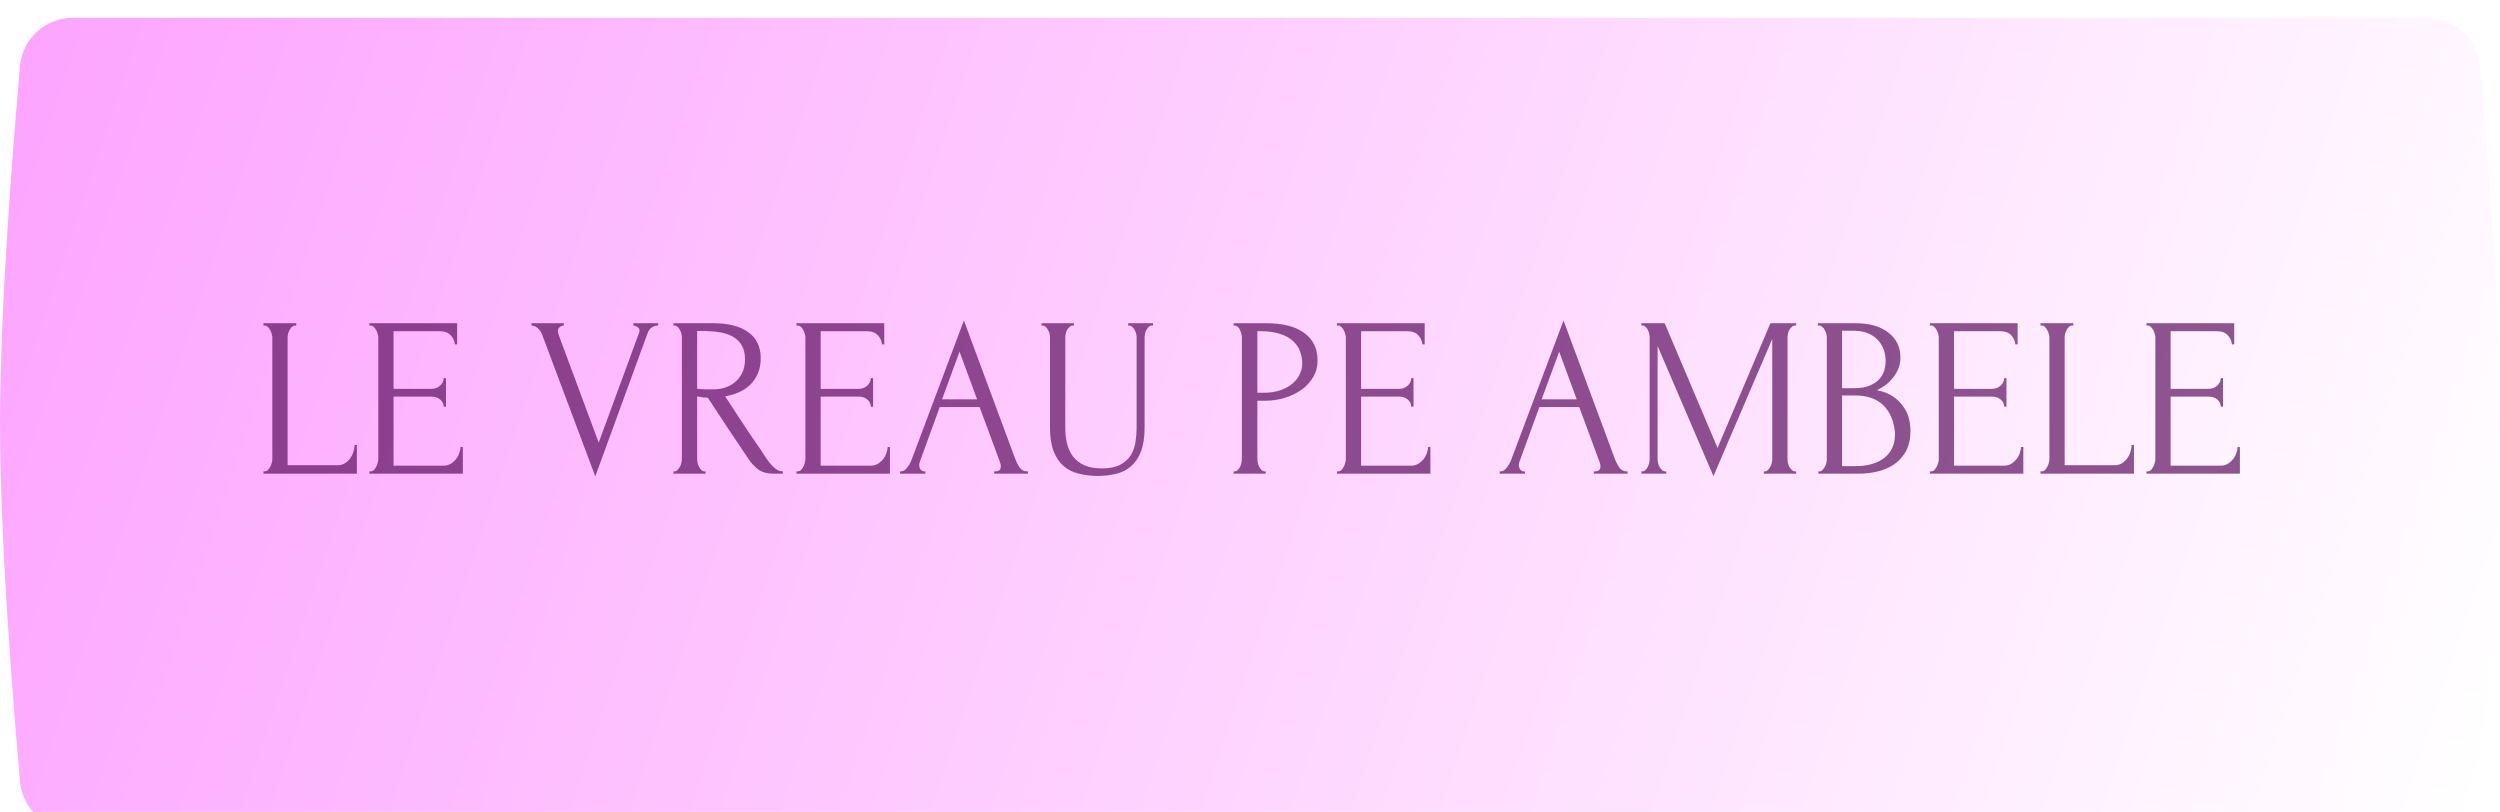 <?xml version="1.0" encoding="UTF-8"?> <svg xmlns="http://www.w3.org/2000/svg" width="702" height="228" viewBox="0 0 702 228" fill="none"> <g filter="url(#filter0_ii_25_60)"> <path d="M5.621 13.504C6.3 5.822 12.745 0 20.457 0H681.542C689.255 0 695.7 5.822 696.379 13.504C698.359 35.913 702 81.529 702 114C702 146.471 698.359 192.086 696.379 214.496C695.7 222.178 689.255 228 681.542 228H20.457C12.745 228 6.3 222.178 5.621 214.496C3.641 192.087 0 146.471 0 114C0 81.529 3.641 35.913 5.621 13.504Z" fill="url(#paint0_linear_25_60)"></path> </g> <path d="M73.974 132.36H74.294C74.635 132.36 74.934 132.253 75.19 132.04C75.446 131.784 75.659 131.485 75.83 131.144C76.043 130.803 76.192 130.44 76.278 130.056C76.406 129.672 76.47 129.309 76.47 128.968V94.728C76.47 94.429 76.406 94.088 76.278 93.704C76.192 93.32 76.043 92.957 75.83 92.616C75.659 92.275 75.446 91.997 75.19 91.784C74.934 91.528 74.635 91.4 74.294 91.4H73.974V90.76H83.19V91.4H82.87C82.528 91.4 82.23 91.528 81.974 91.784C81.718 91.997 81.504 92.275 81.334 92.616C81.163 92.957 81.014 93.32 80.886 93.704C80.8 94.088 80.758 94.429 80.758 94.728V130.632H94.774C95.584 130.632 96.288 130.44 96.886 130.056C97.483 129.672 97.974 129.203 98.358 128.648C98.784 128.051 99.083 127.432 99.254 126.792C99.467 126.109 99.574 125.491 99.574 124.936H100.214V133H73.974V132.36ZM103.724 132.36H104.044C104.385 132.36 104.684 132.253 104.94 132.04C105.196 131.784 105.409 131.485 105.58 131.144C105.793 130.803 105.942 130.44 106.028 130.056C106.156 129.672 106.22 129.309 106.22 128.968V94.728C106.22 94.429 106.156 94.088 106.028 93.704C105.942 93.32 105.793 92.957 105.58 92.616C105.409 92.275 105.196 91.997 104.94 91.784C104.684 91.528 104.385 91.4 104.044 91.4H103.724V90.76H128.364V96.712H127.724C127.638 95.731 127.254 94.877 126.572 94.152C125.889 93.384 124.822 93 123.372 93H110.508V109.192H121.132C122.113 109.192 122.924 108.893 123.564 108.296C124.246 107.699 124.588 106.995 124.588 106.184H125.228V114.184H124.588C124.588 113.416 124.268 112.755 123.628 112.2C122.988 111.645 122.156 111.368 121.132 111.368H110.508V130.76H124.524C125.334 130.76 126.038 130.568 126.636 130.184C127.233 129.8 127.724 129.352 128.108 128.84C128.534 128.285 128.833 127.709 129.004 127.112C129.217 126.472 129.324 125.939 129.324 125.512H129.964V133H103.724V132.36ZM156.659 93C156.659 93.256 156.723 93.576 156.851 93.96L168.115 124.296L179.379 93.64C179.422 93.555 179.465 93.427 179.507 93.256C179.55 93.085 179.571 92.957 179.571 92.872C179.571 92.36 179.358 91.997 178.931 91.784C178.547 91.528 178.185 91.4 177.843 91.4V90.76H184.819V91.4C184.179 91.4 183.582 91.571 183.027 91.912C182.515 92.253 182.11 92.829 181.811 93.64L167.155 133.768L152.179 93.832C151.923 93.192 151.539 92.637 151.027 92.168C150.558 91.699 149.961 91.443 149.235 91.4V90.76H158.323V91.4C157.939 91.4 157.555 91.549 157.171 91.848C156.83 92.104 156.659 92.488 156.659 93ZM197.803 132.36H198.123V133H189.099V132.36H189.419C189.717 132.36 189.995 132.232 190.251 131.976C190.507 131.72 190.72 131.421 190.891 131.08C191.104 130.739 191.253 130.376 191.339 129.992C191.424 129.565 191.467 129.181 191.467 128.84V94.728C191.467 94.429 191.424 94.088 191.339 93.704C191.253 93.32 191.104 92.957 190.891 92.616C190.72 92.275 190.507 91.997 190.251 91.784C189.995 91.528 189.717 91.4 189.419 91.4H189.099V90.76H200.235C204.501 90.76 207.787 91.592 210.091 93.256C212.437 94.92 213.611 97.373 213.611 100.616C213.611 102.237 213.333 103.667 212.779 104.904C212.267 106.099 211.563 107.144 210.667 108.04C209.771 108.893 208.704 109.597 207.467 110.152C206.272 110.664 204.992 111.048 203.627 111.304L208.235 118.344C209.344 120.051 210.475 121.736 211.627 123.4C212.779 125.021 213.909 126.707 215.019 128.456C215.317 128.883 215.637 129.331 215.979 129.8C216.363 130.269 216.747 130.696 217.131 131.08C217.557 131.464 217.984 131.784 218.411 132.04C218.88 132.253 219.349 132.36 219.819 132.36V133H217.067C215.36 133 213.952 132.595 212.843 131.784C211.776 130.931 210.88 129.949 210.155 128.84C208.235 126.024 206.315 123.165 204.395 120.264C202.517 117.363 200.64 114.504 198.763 111.688C198.293 111.645 197.781 111.603 197.227 111.56C196.715 111.475 196.224 111.389 195.755 111.304V128.84C195.755 129.181 195.797 129.565 195.883 129.992C195.968 130.376 196.096 130.739 196.267 131.08C196.48 131.421 196.693 131.72 196.907 131.976C197.163 132.232 197.461 132.36 197.803 132.36ZM195.755 92.936V109.192H196.075C196.416 109.235 196.949 109.277 197.675 109.32C198.443 109.32 199.381 109.32 200.491 109.32C201.387 109.32 202.325 109.192 203.307 108.936C204.331 108.637 205.269 108.168 206.123 107.528C207.019 106.845 207.744 105.971 208.299 104.904C208.896 103.837 209.195 102.493 209.195 100.872C209.195 99.251 208.875 97.928 208.235 96.904C207.637 95.88 206.784 95.069 205.675 94.472C204.608 93.875 203.307 93.469 201.771 93.256C200.235 93.043 198.549 92.936 196.715 92.936H195.755ZM223.661 132.36H223.981C224.323 132.36 224.621 132.253 224.877 132.04C225.133 131.784 225.347 131.485 225.517 131.144C225.731 130.803 225.88 130.44 225.965 130.056C226.093 129.672 226.157 129.309 226.157 128.968V94.728C226.157 94.429 226.093 94.088 225.965 93.704C225.88 93.32 225.731 92.957 225.517 92.616C225.347 92.275 225.133 91.997 224.877 91.784C224.621 91.528 224.323 91.4 223.981 91.4H223.661V90.76H248.301V96.712H247.661C247.576 95.731 247.192 94.877 246.509 94.152C245.827 93.384 244.76 93 243.309 93H230.445V109.192H241.069C242.051 109.192 242.861 108.893 243.501 108.296C244.184 107.699 244.525 106.995 244.525 106.184H245.165V114.184H244.525C244.525 113.416 244.205 112.755 243.565 112.2C242.925 111.645 242.093 111.368 241.069 111.368H230.445V130.76H244.461C245.272 130.76 245.976 130.568 246.573 130.184C247.171 129.8 247.661 129.352 248.045 128.84C248.472 128.285 248.771 127.709 248.941 127.112C249.155 126.472 249.261 125.939 249.261 125.512H249.901V133H223.661V132.36ZM279.172 132.36H279.492C280.516 132.36 281.028 131.891 281.028 130.952C281.028 130.611 280.964 130.248 280.836 129.864L275.076 114.312H263.876L258.308 129.608C258.18 129.949 258.116 130.269 258.116 130.568C258.116 131.123 258.265 131.571 258.564 131.912C258.862 132.211 259.182 132.36 259.524 132.36H259.844V133H252.74V132.36H253.06C253.614 132.36 254.148 132.04 254.66 131.4C255.214 130.717 255.662 129.928 256.004 129.032L270.66 89.992L284.996 128.648C285.294 129.501 285.7 130.333 286.212 131.144C286.766 131.955 287.47 132.36 288.324 132.36H288.644V133H279.172V132.36ZM264.516 112.136H274.372L269.444 98.76L264.516 112.136ZM292.474 90.76H301.562V91.4H301.242C300.9 91.4 300.602 91.528 300.346 91.784C300.09 91.997 299.855 92.275 299.642 92.616C299.471 92.957 299.343 93.32 299.258 93.704C299.172 94.088 299.13 94.429 299.13 94.728V120.008C299.13 121.672 299.3 123.208 299.642 124.616C299.983 126.024 300.559 127.24 301.37 128.264C302.18 129.288 303.247 130.099 304.57 130.696C305.892 131.251 307.514 131.528 309.434 131.528C311.567 131.528 313.274 131.187 314.554 130.504C315.834 129.821 316.815 128.947 317.498 127.88C318.18 126.771 318.628 125.533 318.842 124.168C319.055 122.803 319.162 121.459 319.162 120.136V94.728C319.162 94.429 319.119 94.088 319.034 93.704C318.948 93.32 318.799 92.957 318.586 92.616C318.415 92.275 318.202 91.997 317.946 91.784C317.69 91.528 317.412 91.4 317.114 91.4H316.794V90.76H323.77V91.4H323.45C323.108 91.4 322.81 91.528 322.554 91.784C322.34 91.997 322.127 92.275 321.914 92.616C321.743 92.957 321.615 93.32 321.53 93.704C321.444 94.088 321.402 94.429 321.402 94.728V119.944C321.402 122.717 321.06 125 320.378 126.792C319.695 128.541 318.756 129.928 317.562 130.952C316.367 131.976 314.959 132.68 313.338 133.064C311.759 133.448 310.074 133.64 308.282 133.64C306.362 133.64 304.57 133.427 302.906 133C301.284 132.616 299.876 131.912 298.682 130.888C297.487 129.864 296.548 128.477 295.866 126.728C295.183 124.936 294.842 122.696 294.842 120.008V94.728C294.842 94.429 294.799 94.088 294.714 93.704C294.628 93.32 294.479 92.957 294.266 92.616C294.095 92.275 293.882 91.997 293.626 91.784C293.37 91.528 293.092 91.4 292.794 91.4H292.474V90.76ZM346.41 90.76H355.498C360.234 90.76 363.818 91.677 366.25 93.512C368.724 95.304 369.962 97.864 369.962 101.192C369.962 102.984 369.535 104.584 368.682 105.992C367.828 107.4 366.698 108.595 365.29 109.576C363.924 110.515 362.367 111.24 360.618 111.752C358.911 112.264 357.204 112.52 355.498 112.52H353.066V128.84C353.066 129.181 353.108 129.565 353.194 129.992C353.279 130.376 353.407 130.739 353.578 131.08C353.791 131.421 354.004 131.72 354.218 131.976C354.474 132.232 354.772 132.36 355.114 132.36H355.434V133H346.41V132.36H346.73C347.028 132.36 347.306 132.232 347.562 131.976C347.818 131.72 348.031 131.421 348.202 131.08C348.372 130.739 348.5 130.376 348.586 129.992C348.671 129.565 348.714 129.181 348.714 128.84V94.728C348.714 94.131 348.543 93.448 348.202 92.68C347.86 91.912 347.37 91.485 346.73 91.4H346.41V90.76ZM353.066 93V110.28H354.986C356.692 110.28 358.207 110.045 359.53 109.576C360.895 109.107 362.026 108.488 362.922 107.72C363.818 106.952 364.5 106.077 364.97 105.096C365.439 104.115 365.674 103.112 365.674 102.088C365.674 100.851 365.46 99.699 365.034 98.632C364.65 97.523 363.988 96.563 363.05 95.752C362.154 94.899 360.959 94.237 359.466 93.768C357.972 93.256 356.138 93 353.962 93H353.066ZM375.411 132.36H375.731C376.073 132.36 376.371 132.253 376.627 132.04C376.883 131.784 377.097 131.485 377.267 131.144C377.481 130.803 377.63 130.44 377.715 130.056C377.843 129.672 377.907 129.309 377.907 128.968V94.728C377.907 94.429 377.843 94.088 377.715 93.704C377.63 93.32 377.481 92.957 377.267 92.616C377.097 92.275 376.883 91.997 376.627 91.784C376.371 91.528 376.073 91.4 375.731 91.4H375.411V90.76H400.051V96.712H399.411C399.326 95.731 398.942 94.877 398.259 94.152C397.577 93.384 396.51 93 395.059 93H382.195V109.192H392.819C393.801 109.192 394.611 108.893 395.251 108.296C395.934 107.699 396.275 106.995 396.275 106.184H396.915V114.184H396.275C396.275 113.416 395.955 112.755 395.315 112.2C394.675 111.645 393.843 111.368 392.819 111.368H382.195V130.76H396.211C397.022 130.76 397.726 130.568 398.323 130.184C398.921 129.8 399.411 129.352 399.795 128.84C400.222 128.285 400.521 127.709 400.691 127.112C400.905 126.472 401.011 125.939 401.011 125.512H401.651V133H375.411V132.36ZM447.547 132.36H447.867C448.891 132.36 449.403 131.891 449.403 130.952C449.403 130.611 449.339 130.248 449.211 129.864L443.451 114.312H432.251L426.683 129.608C426.555 129.949 426.491 130.269 426.491 130.568C426.491 131.123 426.64 131.571 426.939 131.912C427.237 132.211 427.557 132.36 427.899 132.36H428.219V133H421.115V132.36H421.435C421.989 132.36 422.523 132.04 423.035 131.4C423.589 130.717 424.037 129.928 424.379 129.032L439.035 89.992L453.371 128.648C453.669 129.501 454.075 130.333 454.587 131.144C455.141 131.955 455.845 132.36 456.699 132.36H457.019V133H447.547V132.36ZM432.891 112.136H442.747L437.819 98.76L432.891 112.136ZM495.281 132.36H495.601C495.899 132.36 496.177 132.232 496.433 131.976C496.689 131.72 496.902 131.421 497.073 131.08C497.286 130.739 497.435 130.376 497.521 129.992C497.606 129.565 497.649 129.181 497.649 128.84V95.176L481.137 133.704L465.457 97.16V128.84C465.457 129.181 465.499 129.565 465.585 129.992C465.67 130.376 465.798 130.739 465.969 131.08C466.182 131.421 466.417 131.72 466.673 131.976C466.929 132.232 467.227 132.36 467.569 132.36H467.889V133H460.913V132.36H461.233C461.531 132.36 461.809 132.232 462.065 131.976C462.321 131.72 462.534 131.421 462.705 131.08C462.875 130.739 463.003 130.376 463.089 129.992C463.174 129.565 463.217 129.181 463.217 128.84V94.728C463.217 94.429 463.174 94.088 463.089 93.704C463.003 93.32 462.875 92.957 462.705 92.616C462.534 92.275 462.321 91.997 462.065 91.784C461.809 91.528 461.531 91.4 461.233 91.4H460.913V90.76H467.441L482.289 125.768L497.137 90.76H504.369V91.4H504.049C503.707 91.4 503.409 91.528 503.153 91.784C502.897 91.997 502.662 92.275 502.449 92.616C502.278 92.957 502.15 93.32 502.065 93.704C501.979 94.088 501.937 94.429 501.937 94.728V128.84C501.937 129.181 501.979 129.565 502.065 129.992C502.15 130.376 502.278 130.739 502.449 131.08C502.662 131.421 502.897 131.72 503.153 131.976C503.409 132.232 503.707 132.36 504.049 132.36H504.369V133H495.281V132.36ZM510.599 132.36H510.919C511.217 132.36 511.495 132.232 511.751 131.976C512.007 131.72 512.22 131.421 512.391 131.08C512.604 130.739 512.753 130.376 512.839 129.992C512.924 129.565 512.967 129.181 512.967 128.84V94.792C512.967 94.493 512.924 94.152 512.839 93.768C512.753 93.384 512.604 93.021 512.391 92.68C512.22 92.296 511.985 91.997 511.687 91.784C511.431 91.528 511.132 91.4 510.791 91.4H510.471V90.76H520.967C524.935 90.76 528.028 91.635 530.247 93.384C532.508 95.133 533.639 97.459 533.639 100.36C533.639 101.597 533.425 102.707 532.999 103.688C532.572 104.669 532.017 105.544 531.335 106.312C530.695 107.08 529.991 107.741 529.223 108.296C528.455 108.808 527.729 109.235 527.047 109.576C528.839 109.917 530.332 110.493 531.527 111.304C532.721 112.115 533.681 113.053 534.407 114.12C535.175 115.144 535.708 116.253 536.007 117.448C536.305 118.643 536.455 119.816 536.455 120.968C536.455 123.187 536.049 125.064 535.239 126.6C534.428 128.093 533.34 129.331 531.975 130.312C530.652 131.251 529.116 131.933 527.367 132.36C525.66 132.787 523.889 133 522.055 133H510.599V132.36ZM532.103 121.352C531.761 118.067 530.652 115.528 528.775 113.736C526.897 111.944 524.252 111.048 520.839 111.048H517.255V130.888H520.967C524.423 130.888 527.132 130.12 529.095 128.584C531.1 127.005 532.103 124.829 532.103 122.056V121.352ZM529.479 100.936C529.351 98.461 528.476 96.499 526.855 95.048C525.276 93.597 523.143 92.872 520.455 92.872H517.255V109H520.583C522.375 109 523.825 108.765 524.935 108.296C526.087 107.827 527.004 107.229 527.687 106.504C528.369 105.736 528.839 104.904 529.095 104.008C529.351 103.112 529.479 102.237 529.479 101.384V100.936ZM541.911 132.36H542.231C542.573 132.36 542.871 132.253 543.127 132.04C543.383 131.784 543.597 131.485 543.767 131.144C543.981 130.803 544.13 130.44 544.215 130.056C544.343 129.672 544.407 129.309 544.407 128.968V94.728C544.407 94.429 544.343 94.088 544.215 93.704C544.13 93.32 543.981 92.957 543.767 92.616C543.597 92.275 543.383 91.997 543.127 91.784C542.871 91.528 542.573 91.4 542.231 91.4H541.911V90.76H566.551V96.712H565.911C565.826 95.731 565.442 94.877 564.759 94.152C564.077 93.384 563.01 93 561.559 93H548.695V109.192H559.319C560.301 109.192 561.111 108.893 561.751 108.296C562.434 107.699 562.775 106.995 562.775 106.184H563.415V114.184H562.775C562.775 113.416 562.455 112.755 561.815 112.2C561.175 111.645 560.343 111.368 559.319 111.368H548.695V130.76H562.711C563.522 130.76 564.226 130.568 564.823 130.184C565.421 129.8 565.911 129.352 566.295 128.84C566.722 128.285 567.021 127.709 567.191 127.112C567.405 126.472 567.511 125.939 567.511 125.512H568.151V133H541.911V132.36ZM572.974 132.36H573.294C573.635 132.36 573.934 132.253 574.19 132.04C574.446 131.784 574.659 131.485 574.83 131.144C575.043 130.803 575.192 130.44 575.278 130.056C575.406 129.672 575.47 129.309 575.47 128.968V94.728C575.47 94.429 575.406 94.088 575.278 93.704C575.192 93.32 575.043 92.957 574.83 92.616C574.659 92.275 574.446 91.997 574.19 91.784C573.934 91.528 573.635 91.4 573.294 91.4H572.974V90.76H582.19V91.4H581.87C581.528 91.4 581.23 91.528 580.974 91.784C580.718 91.997 580.504 92.275 580.334 92.616C580.163 92.957 580.014 93.32 579.886 93.704C579.8 94.088 579.758 94.429 579.758 94.728V130.632H593.774C594.584 130.632 595.288 130.44 595.886 130.056C596.483 129.672 596.974 129.203 597.358 128.648C597.784 128.051 598.083 127.432 598.254 126.792C598.467 126.109 598.574 125.491 598.574 124.936H599.214V133H572.974V132.36ZM602.724 132.36H603.044C603.385 132.36 603.684 132.253 603.94 132.04C604.196 131.784 604.409 131.485 604.58 131.144C604.793 130.803 604.942 130.44 605.028 130.056C605.156 129.672 605.22 129.309 605.22 128.968V94.728C605.22 94.429 605.156 94.088 605.028 93.704C604.942 93.32 604.793 92.957 604.58 92.616C604.409 92.275 604.196 91.997 603.94 91.784C603.684 91.528 603.385 91.4 603.044 91.4H602.724V90.76H627.364V96.712H626.724C626.638 95.731 626.254 94.877 625.572 94.152C624.889 93.384 623.822 93 622.372 93H609.508V109.192H620.132C621.113 109.192 621.924 108.893 622.564 108.296C623.246 107.699 623.588 106.995 623.588 106.184H624.228V114.184H623.588C623.588 113.416 623.268 112.755 622.628 112.2C621.988 111.645 621.156 111.368 620.132 111.368H609.508V130.76H623.524C624.334 130.76 625.038 130.568 625.636 130.184C626.233 129.8 626.724 129.352 627.108 128.84C627.534 128.285 627.833 127.709 628.004 127.112C628.217 126.472 628.324 125.939 628.324 125.512H628.964V133H602.724V132.36Z" fill="#510153" fill-opacity="0.65"></path> <defs> <filter id="filter0_ii_25_60" x="0" y="-2" width="702" height="237" filterUnits="userSpaceOnUse" color-interpolation-filters="sRGB"> <feFlood flood-opacity="0" result="BackgroundImageFix"></feFlood> <feBlend mode="normal" in="SourceGraphic" in2="BackgroundImageFix" result="shape"></feBlend> <feColorMatrix in="SourceAlpha" type="matrix" values="0 0 0 0 0 0 0 0 0 0 0 0 0 0 0 0 0 0 127 0" result="hardAlpha"></feColorMatrix> <feOffset dy="7"></feOffset> <feGaussianBlur stdDeviation="12.5"></feGaussianBlur> <feComposite in2="hardAlpha" operator="arithmetic" k2="-1" k3="1"></feComposite> <feColorMatrix type="matrix" values="0 0 0 0 0.364 0 0 0 0 0.031 0 0 0 0 0.371 0 0 0 0.65 0"></feColorMatrix> <feBlend mode="normal" in2="shape" result="effect1_innerShadow_25_60"></feBlend> <feColorMatrix in="SourceAlpha" type="matrix" values="0 0 0 0 0 0 0 0 0 0 0 0 0 0 0 0 0 0 127 0" result="hardAlpha"></feColorMatrix> <feOffset dy="-2"></feOffset> <feGaussianBlur stdDeviation="17.5"></feGaussianBlur> <feComposite in2="hardAlpha" operator="arithmetic" k2="-1" k3="1"></feComposite> <feColorMatrix type="matrix" values="0 0 0 0 0.98 0 0 0 0 0 0 0 0 0 1 0 0 0 0.35 0"></feColorMatrix> <feBlend mode="normal" in2="effect1_innerShadow_25_60" result="effect2_innerShadow_25_60"></feBlend> </filter> <linearGradient id="paint0_linear_25_60" x1="10.99" y1="-1.62019e-05" x2="693.729" y2="228.084" gradientUnits="userSpaceOnUse"> <stop stop-color="#FDA5FF"></stop> <stop offset="1" stop-color="white"></stop> </linearGradient> </defs> </svg> 